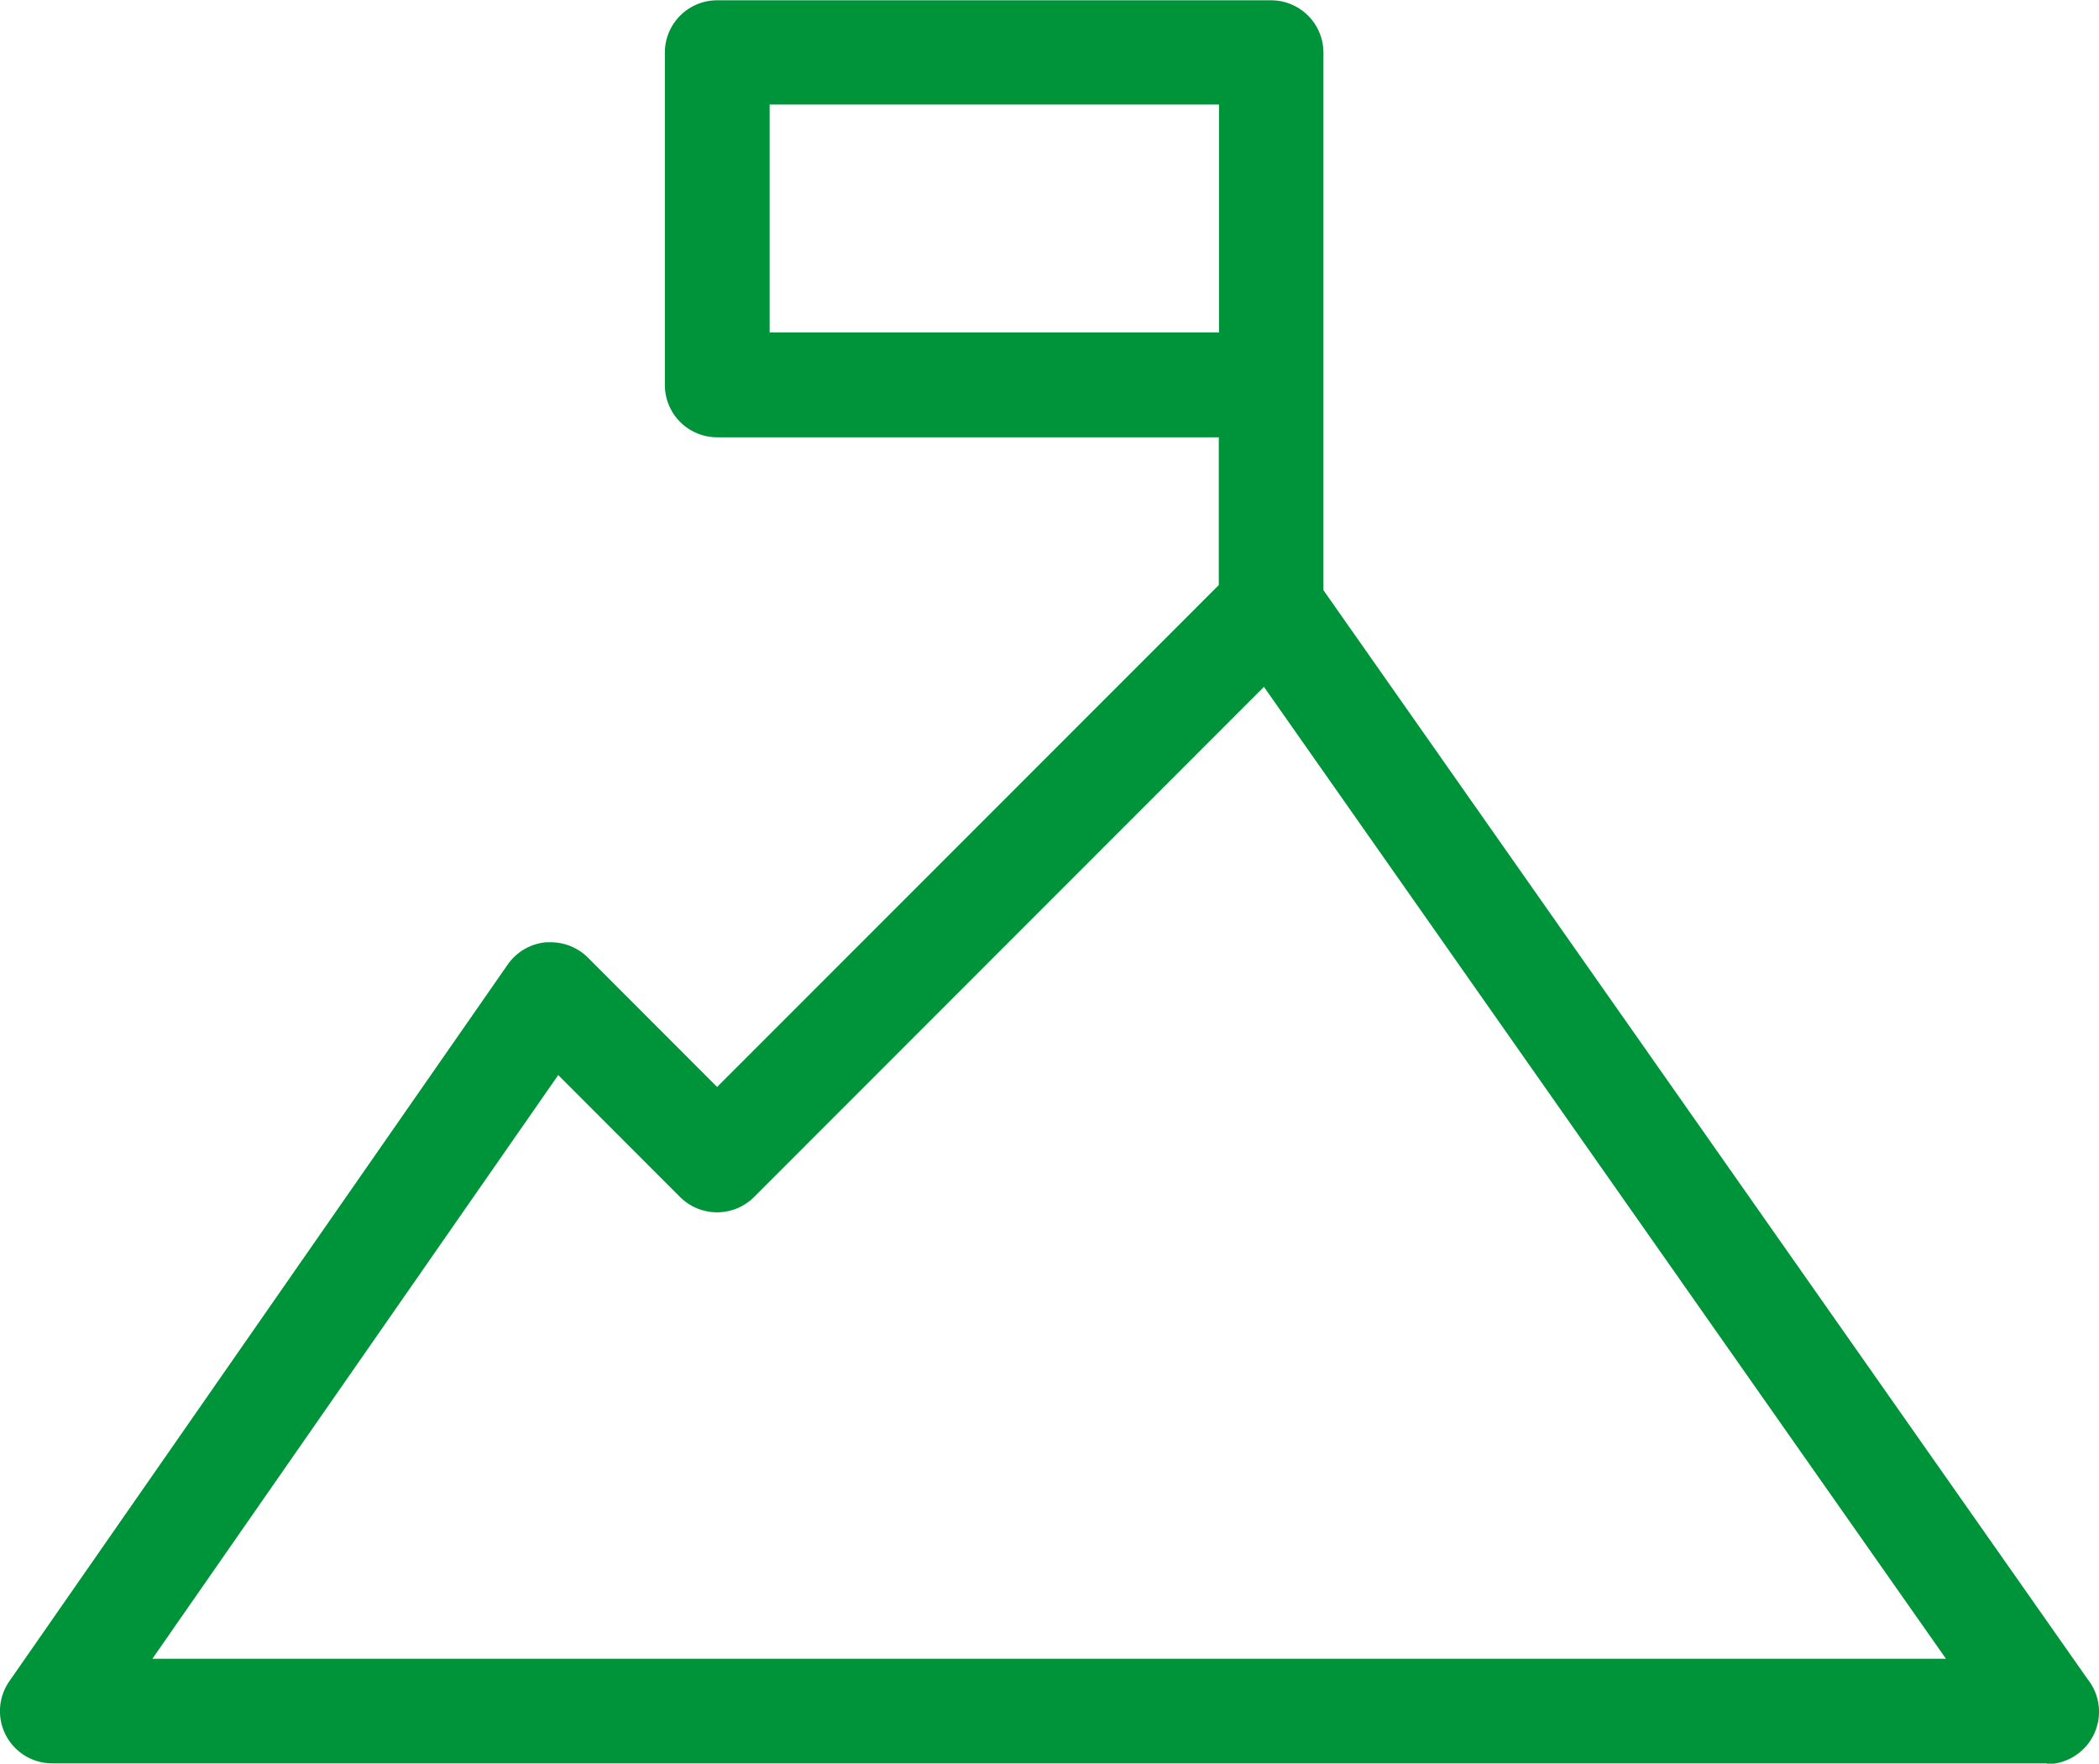 <?xml version="1.0" encoding="UTF-8"?> <svg xmlns="http://www.w3.org/2000/svg" width="28.723" height="24.134" viewBox="0 0 28.723 24.134"><path d="M673.887,4363.7H646.595a.715.715,0,0,1-.588-1.124l6.823-9.812a.719.719,0,0,1,.524-.3l.063,0a.724.724,0,0,1,.507.21l1.768,1.77,6.865-6.868v-2.022h-6.865a.716.716,0,0,1-.715-.715v-4.549a.716.716,0,0,1,.715-.716h7.581a.717.717,0,0,1,.716.716v7.356l10.456,14.9a.717.717,0,0,1-.557,1.165Zm-20.371-9.416-5.552,7.985h24.544l-9.333-13.3-6.977,6.981a.717.717,0,0,1-1.013,0l-1.669-1.67h0ZM656.411,4341v3.12h6.149V4341Z" transform="translate(-645.879 -4339.57)" fill="#00943a"></path></svg> 